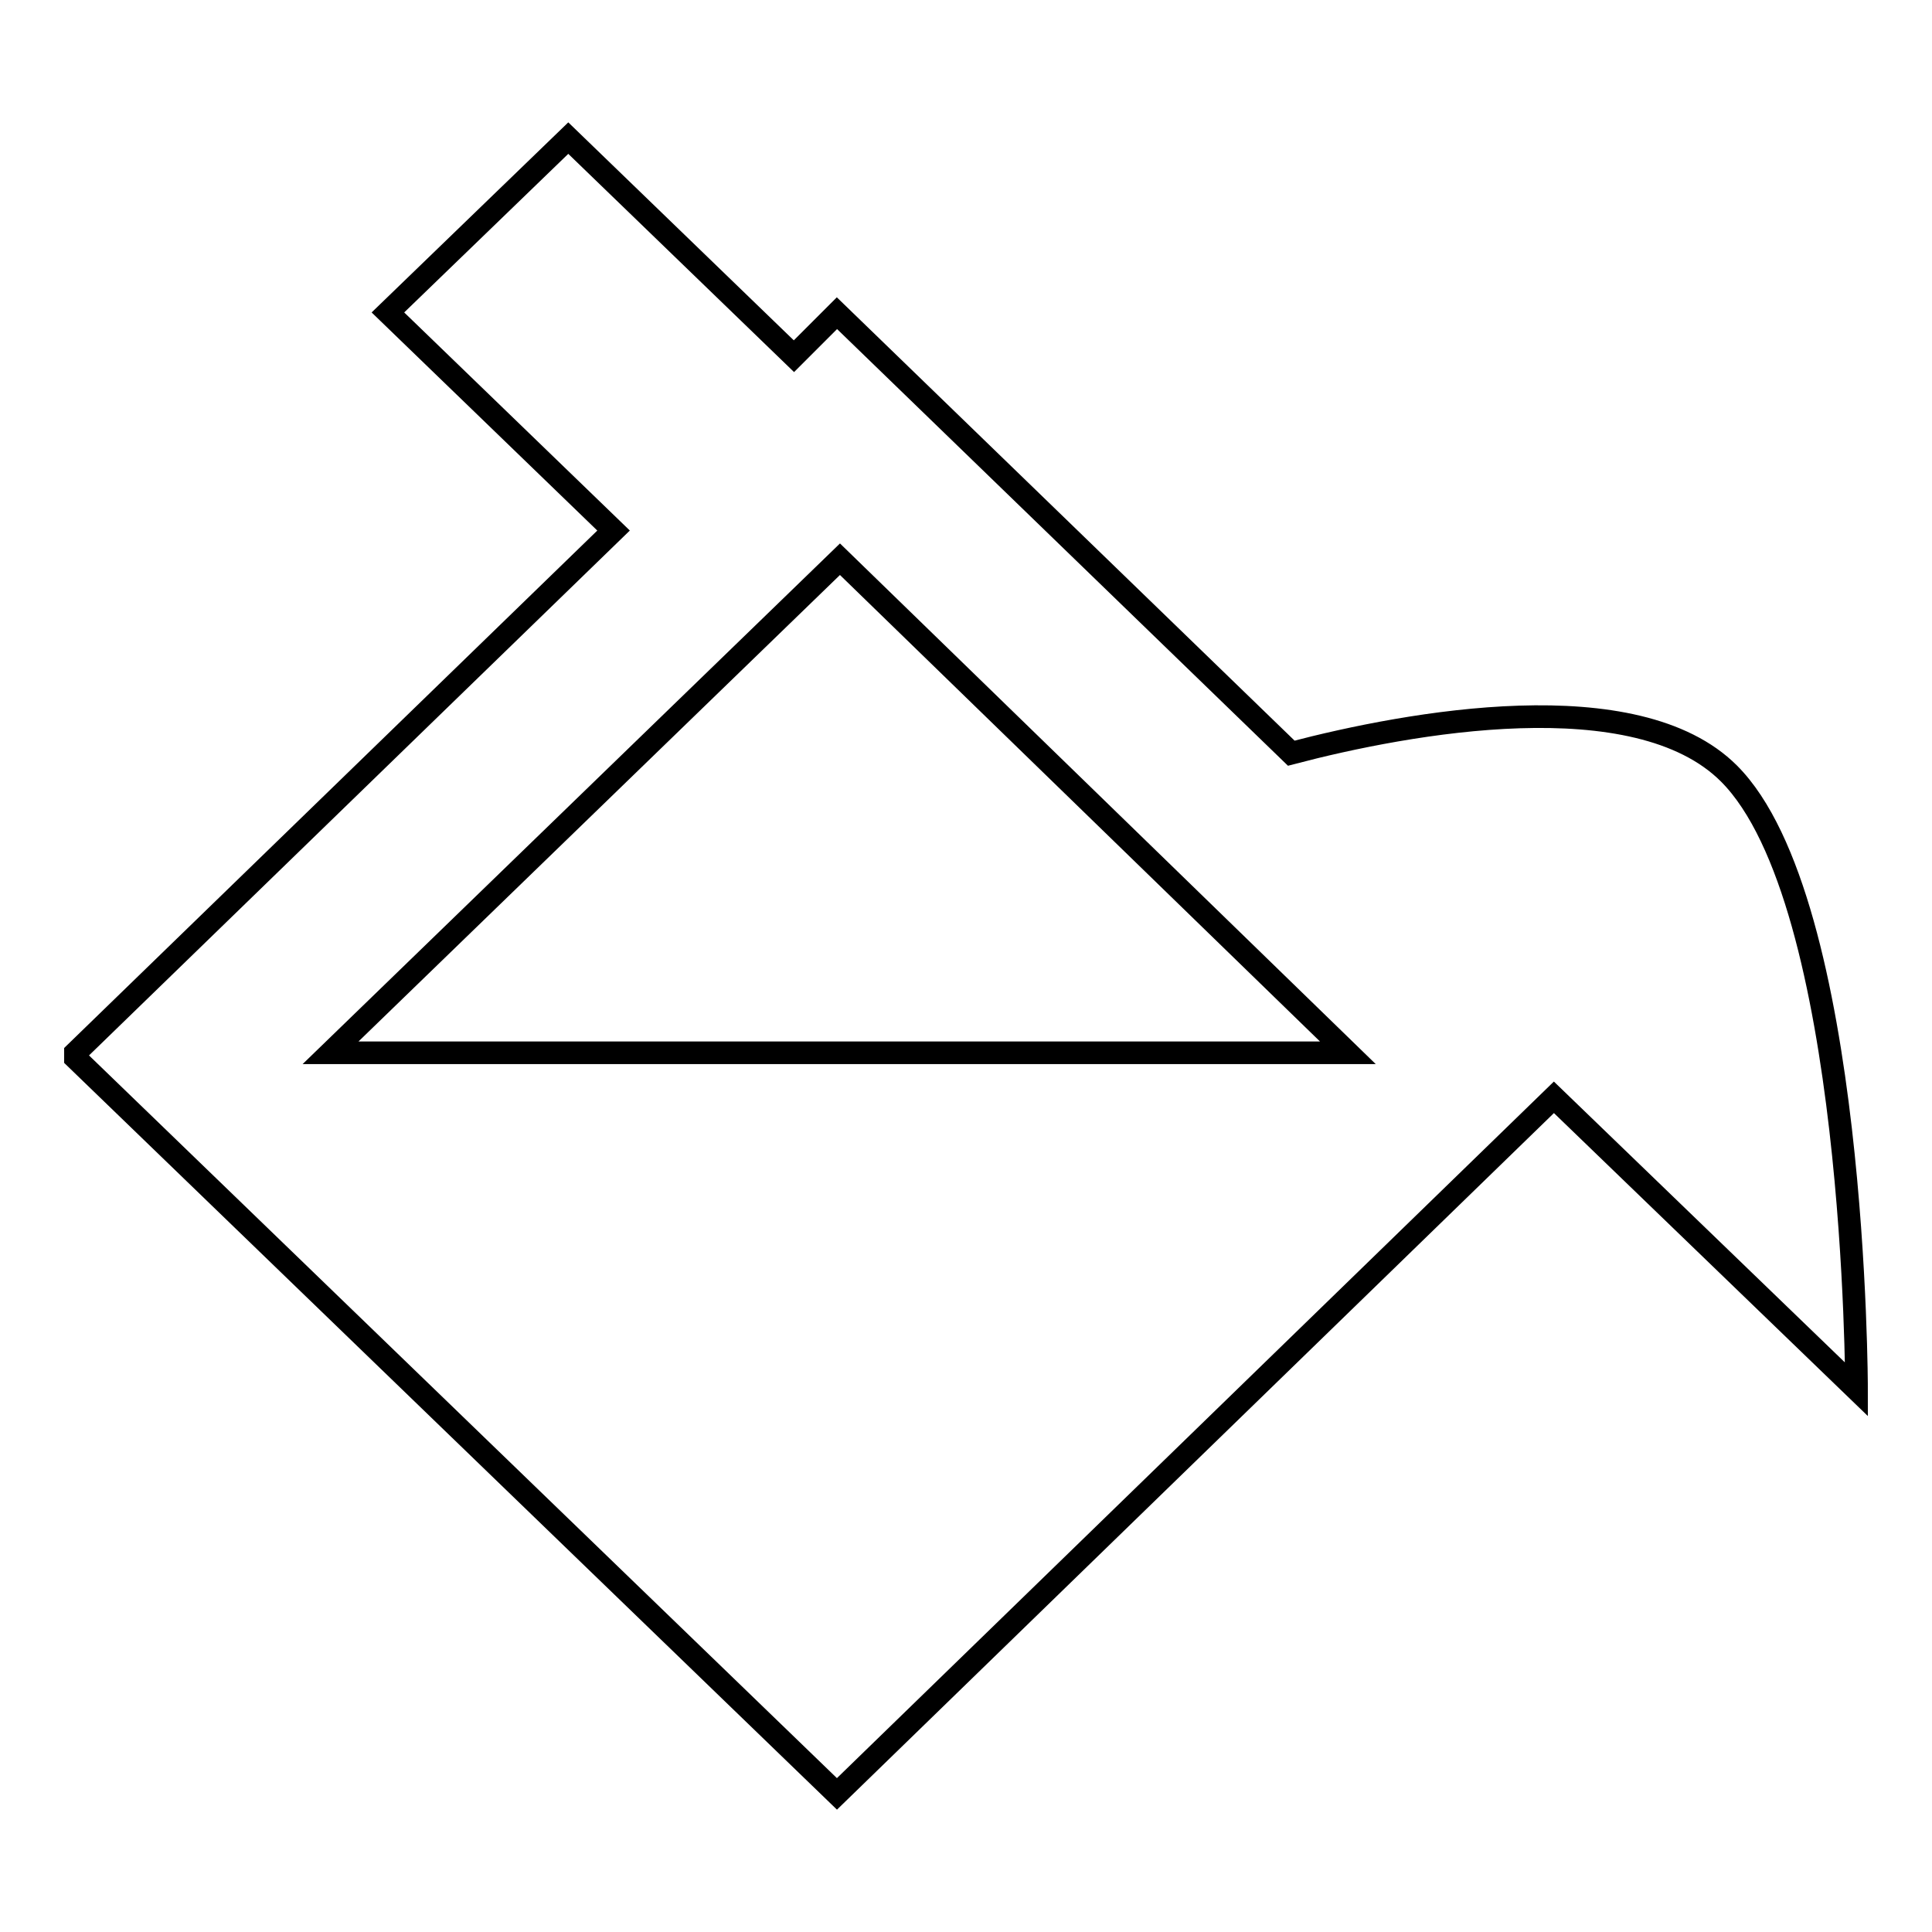 <?xml version="1.0" encoding="utf-8"?>
<!-- Svg Vector Icons : http://www.onlinewebfonts.com/icon -->
<!DOCTYPE svg PUBLIC "-//W3C//DTD SVG 1.1//EN" "http://www.w3.org/Graphics/SVG/1.1/DTD/svg11.dtd">
<svg version="1.1" xmlns="http://www.w3.org/2000/svg" xmlns:xlink="http://www.w3.org/1999/xlink" x="0px" y="0px" viewBox="0 0 256 256" enable-background="new 0 0 256 256" xml:space="preserve">
<g> <path stroke-width="3" fill-opacity="0" stroke="#000000"  d="M229.1,102.5c-12.3-12.3-42.4-6.8-58-2.7l-60.2-58.3l-5.7,5.7L75.3,18.3L51.4,41.4l29.9,28.9L10,139.5v0.7 l100.9,97.5l95-92.3l40.1,38.7C246,184.1,246,119.4,229.1,102.5z M43.8,139.5l67.5-65.4l67.3,65.4H43.8z"/></g>
</svg>